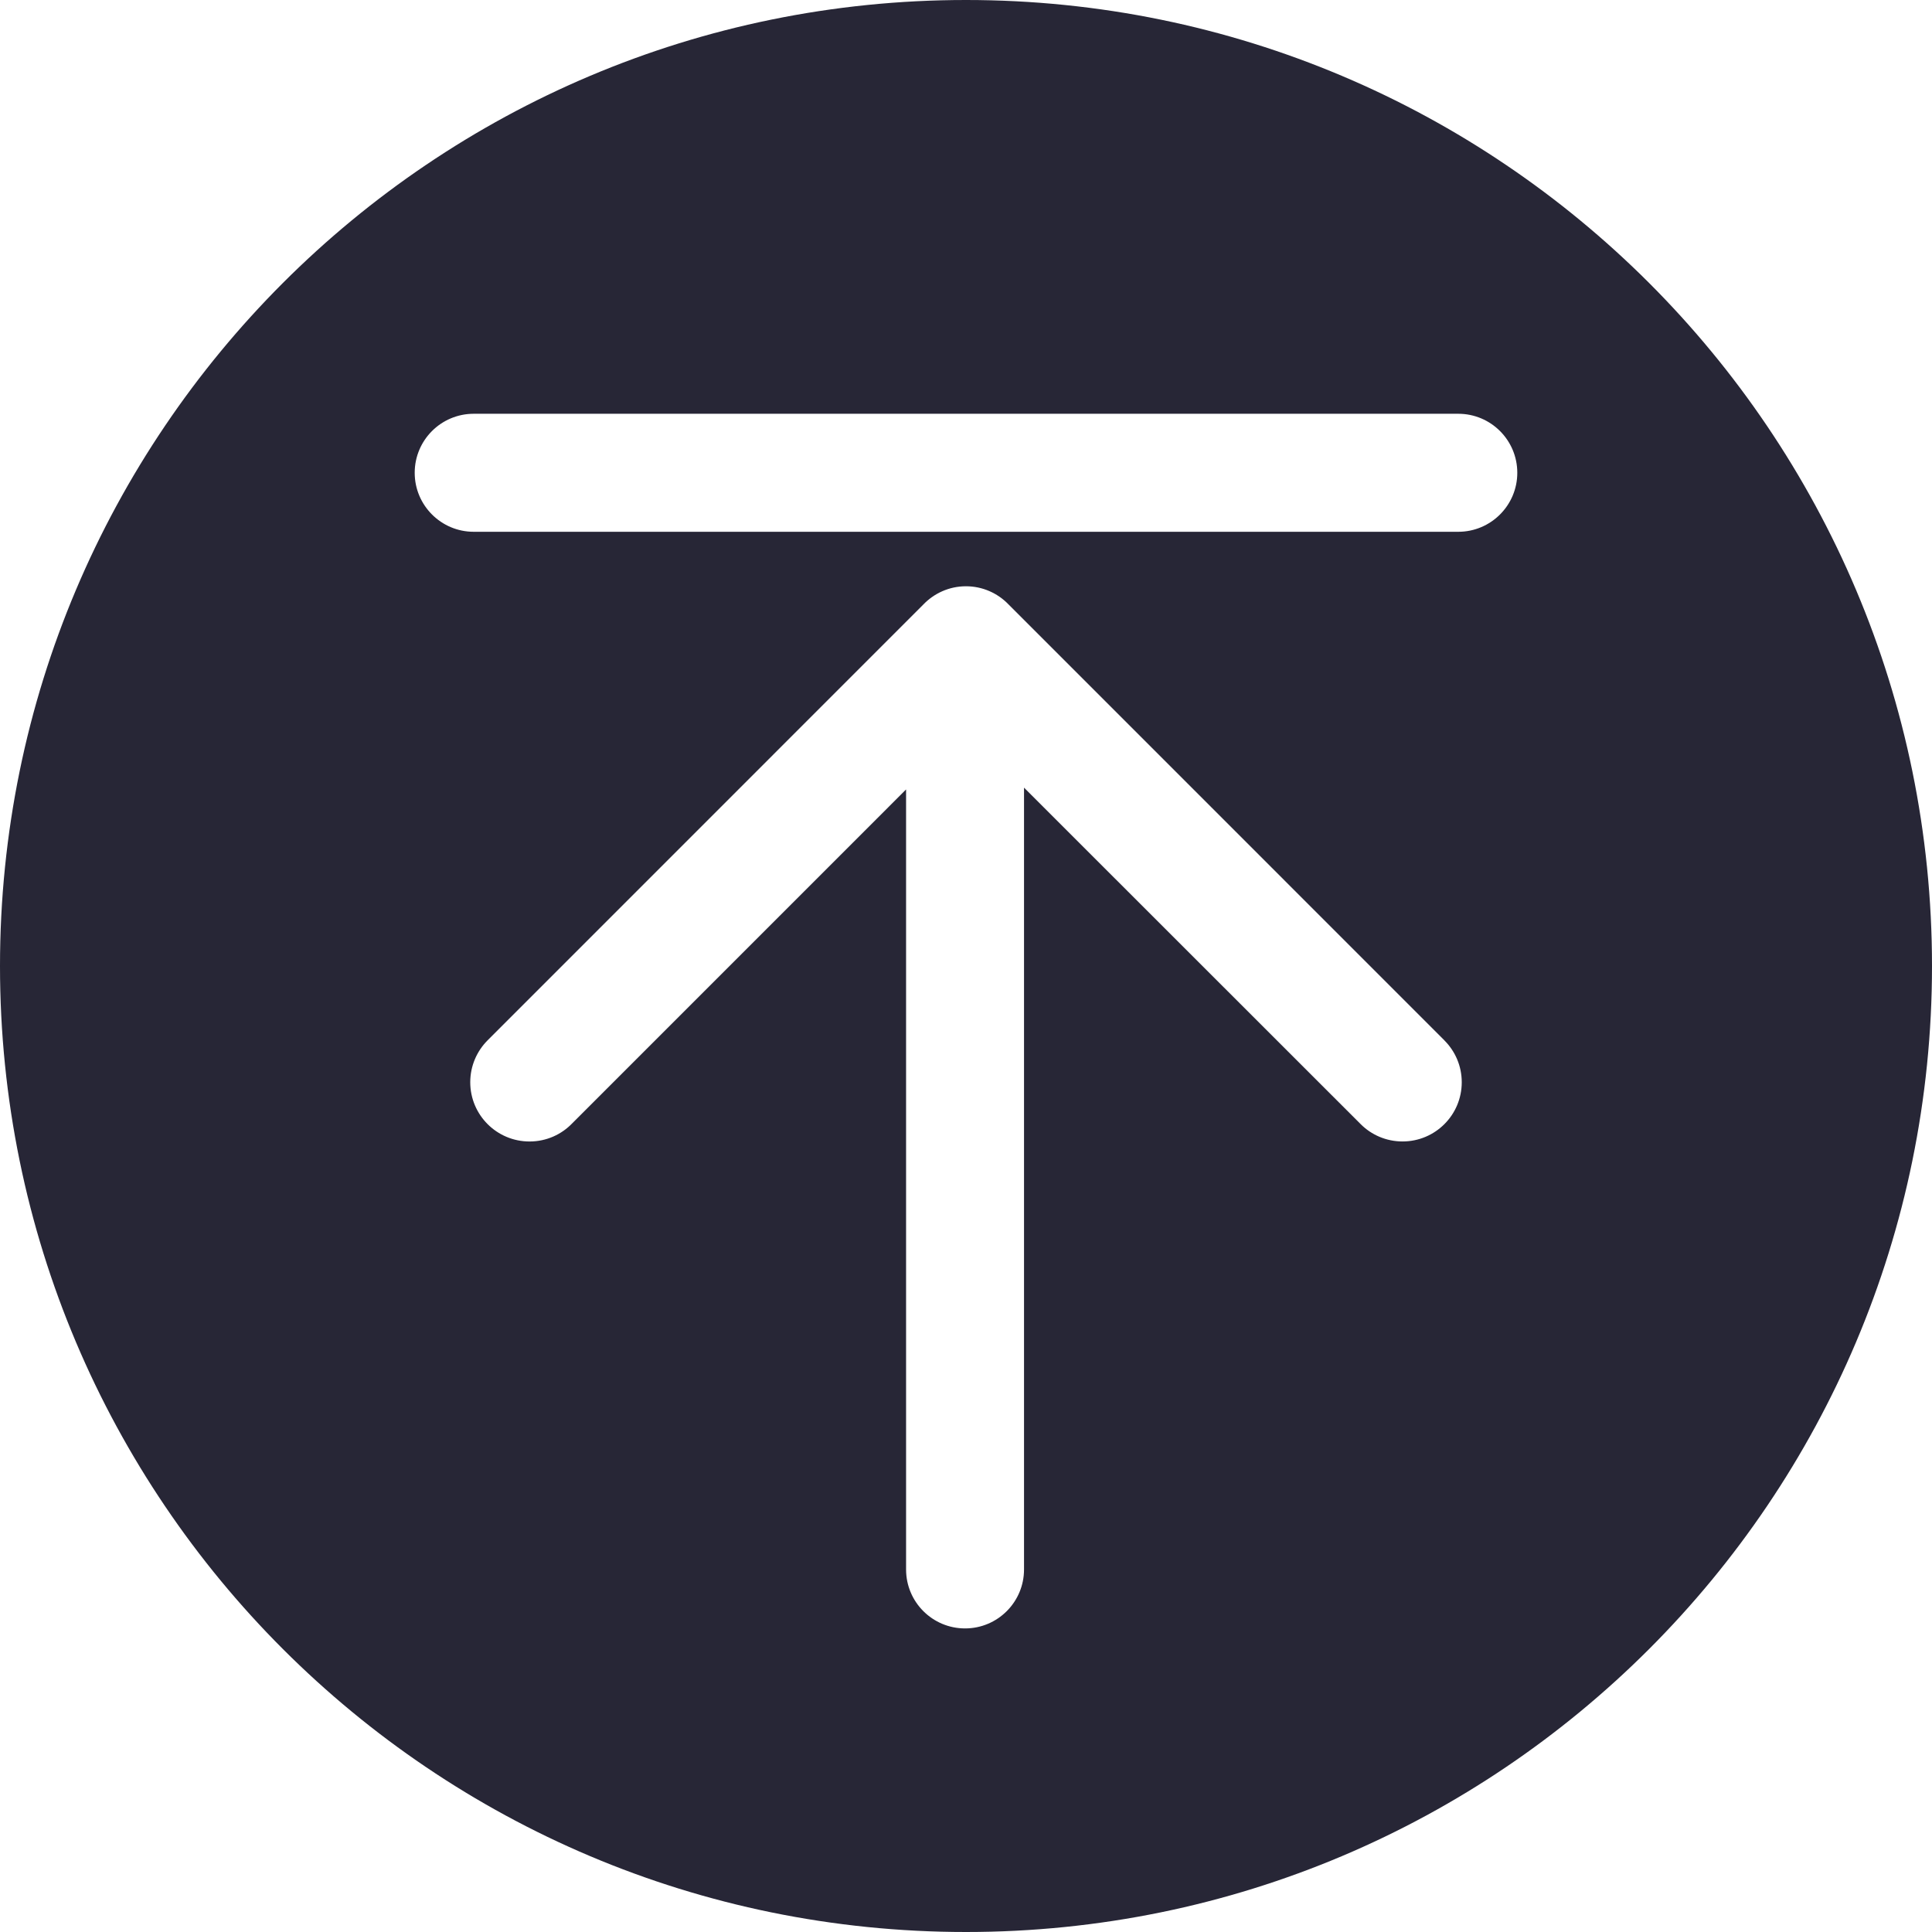 <svg width="60" height="60" viewBox="0 0 60 60" fill="none" xmlns="http://www.w3.org/2000/svg">
<g clip-path="url(#clip0_1977_5641)">
<path d="M30 0C13.431 0 0 13.431 0 30C0 46.569 13.431 60 30 60C46.569 60 60 46.569 60 30C60 13.431 46.569 0 30 0ZM43.557 35.449C43.052 35.449 42.591 35.245 42.26 34.914L31.802 24.461V48.741C31.802 49.752 30.982 50.572 29.971 50.572C28.959 50.572 28.139 49.752 28.139 48.741V48.739V24.517L17.774 34.883C17.439 35.233 16.968 35.45 16.445 35.45C15.428 35.45 14.604 34.626 14.604 33.609C14.604 33.104 14.809 32.646 15.137 32.314L28.667 18.782C29.002 18.429 29.474 18.207 29.999 18.207C30.516 18.207 30.984 18.423 31.316 18.766L44.86 32.312V32.314C45.191 32.645 45.396 33.104 45.396 33.61C45.396 34.626 44.573 35.449 43.557 35.449ZM45.288 16.515H14.711C13.7 16.515 12.879 15.693 12.879 14.683C12.879 13.669 13.7 12.85 14.711 12.85H45.288C46.3 12.85 47.121 13.669 47.121 14.683C47.121 15.693 46.3 16.515 45.288 16.515Z" fill="#272636"/>
</g>
<defs>
<clipPath id="clip0_1977_5641">
<rect width="60" height="60" fill="white"/>
</clipPath>
</defs>
</svg>
